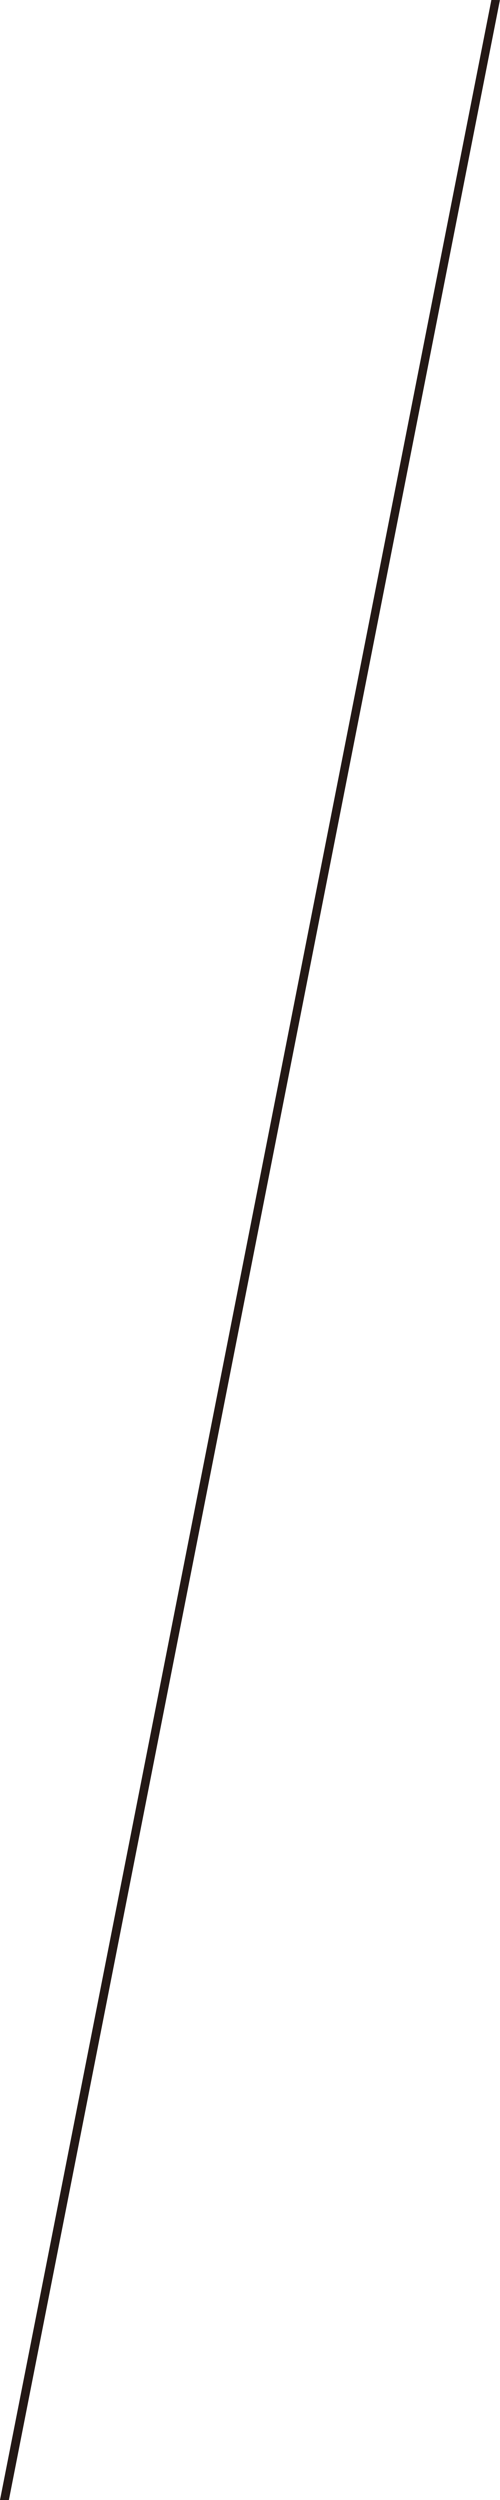 <?xml version="1.0" encoding="utf-8"?>
<!-- Generator: Adobe Illustrator 25.1.0, SVG Export Plug-In . SVG Version: 6.00 Build 0)  -->
<svg version="1.1" id="レイヤー_1" xmlns="http://www.w3.org/2000/svg" xmlns:xlink="http://www.w3.org/1999/xlink" x="0px"
	 y="0px" viewBox="0 0 60 300" enable-background="new 0 0 60 300" xml:space="preserve">
<g>
	<polygon fill="#231815" points="1.066,300.003 -0.002,300.009 58.965,-0.006 59.99,0.007 	"/>
</g>
</svg>
